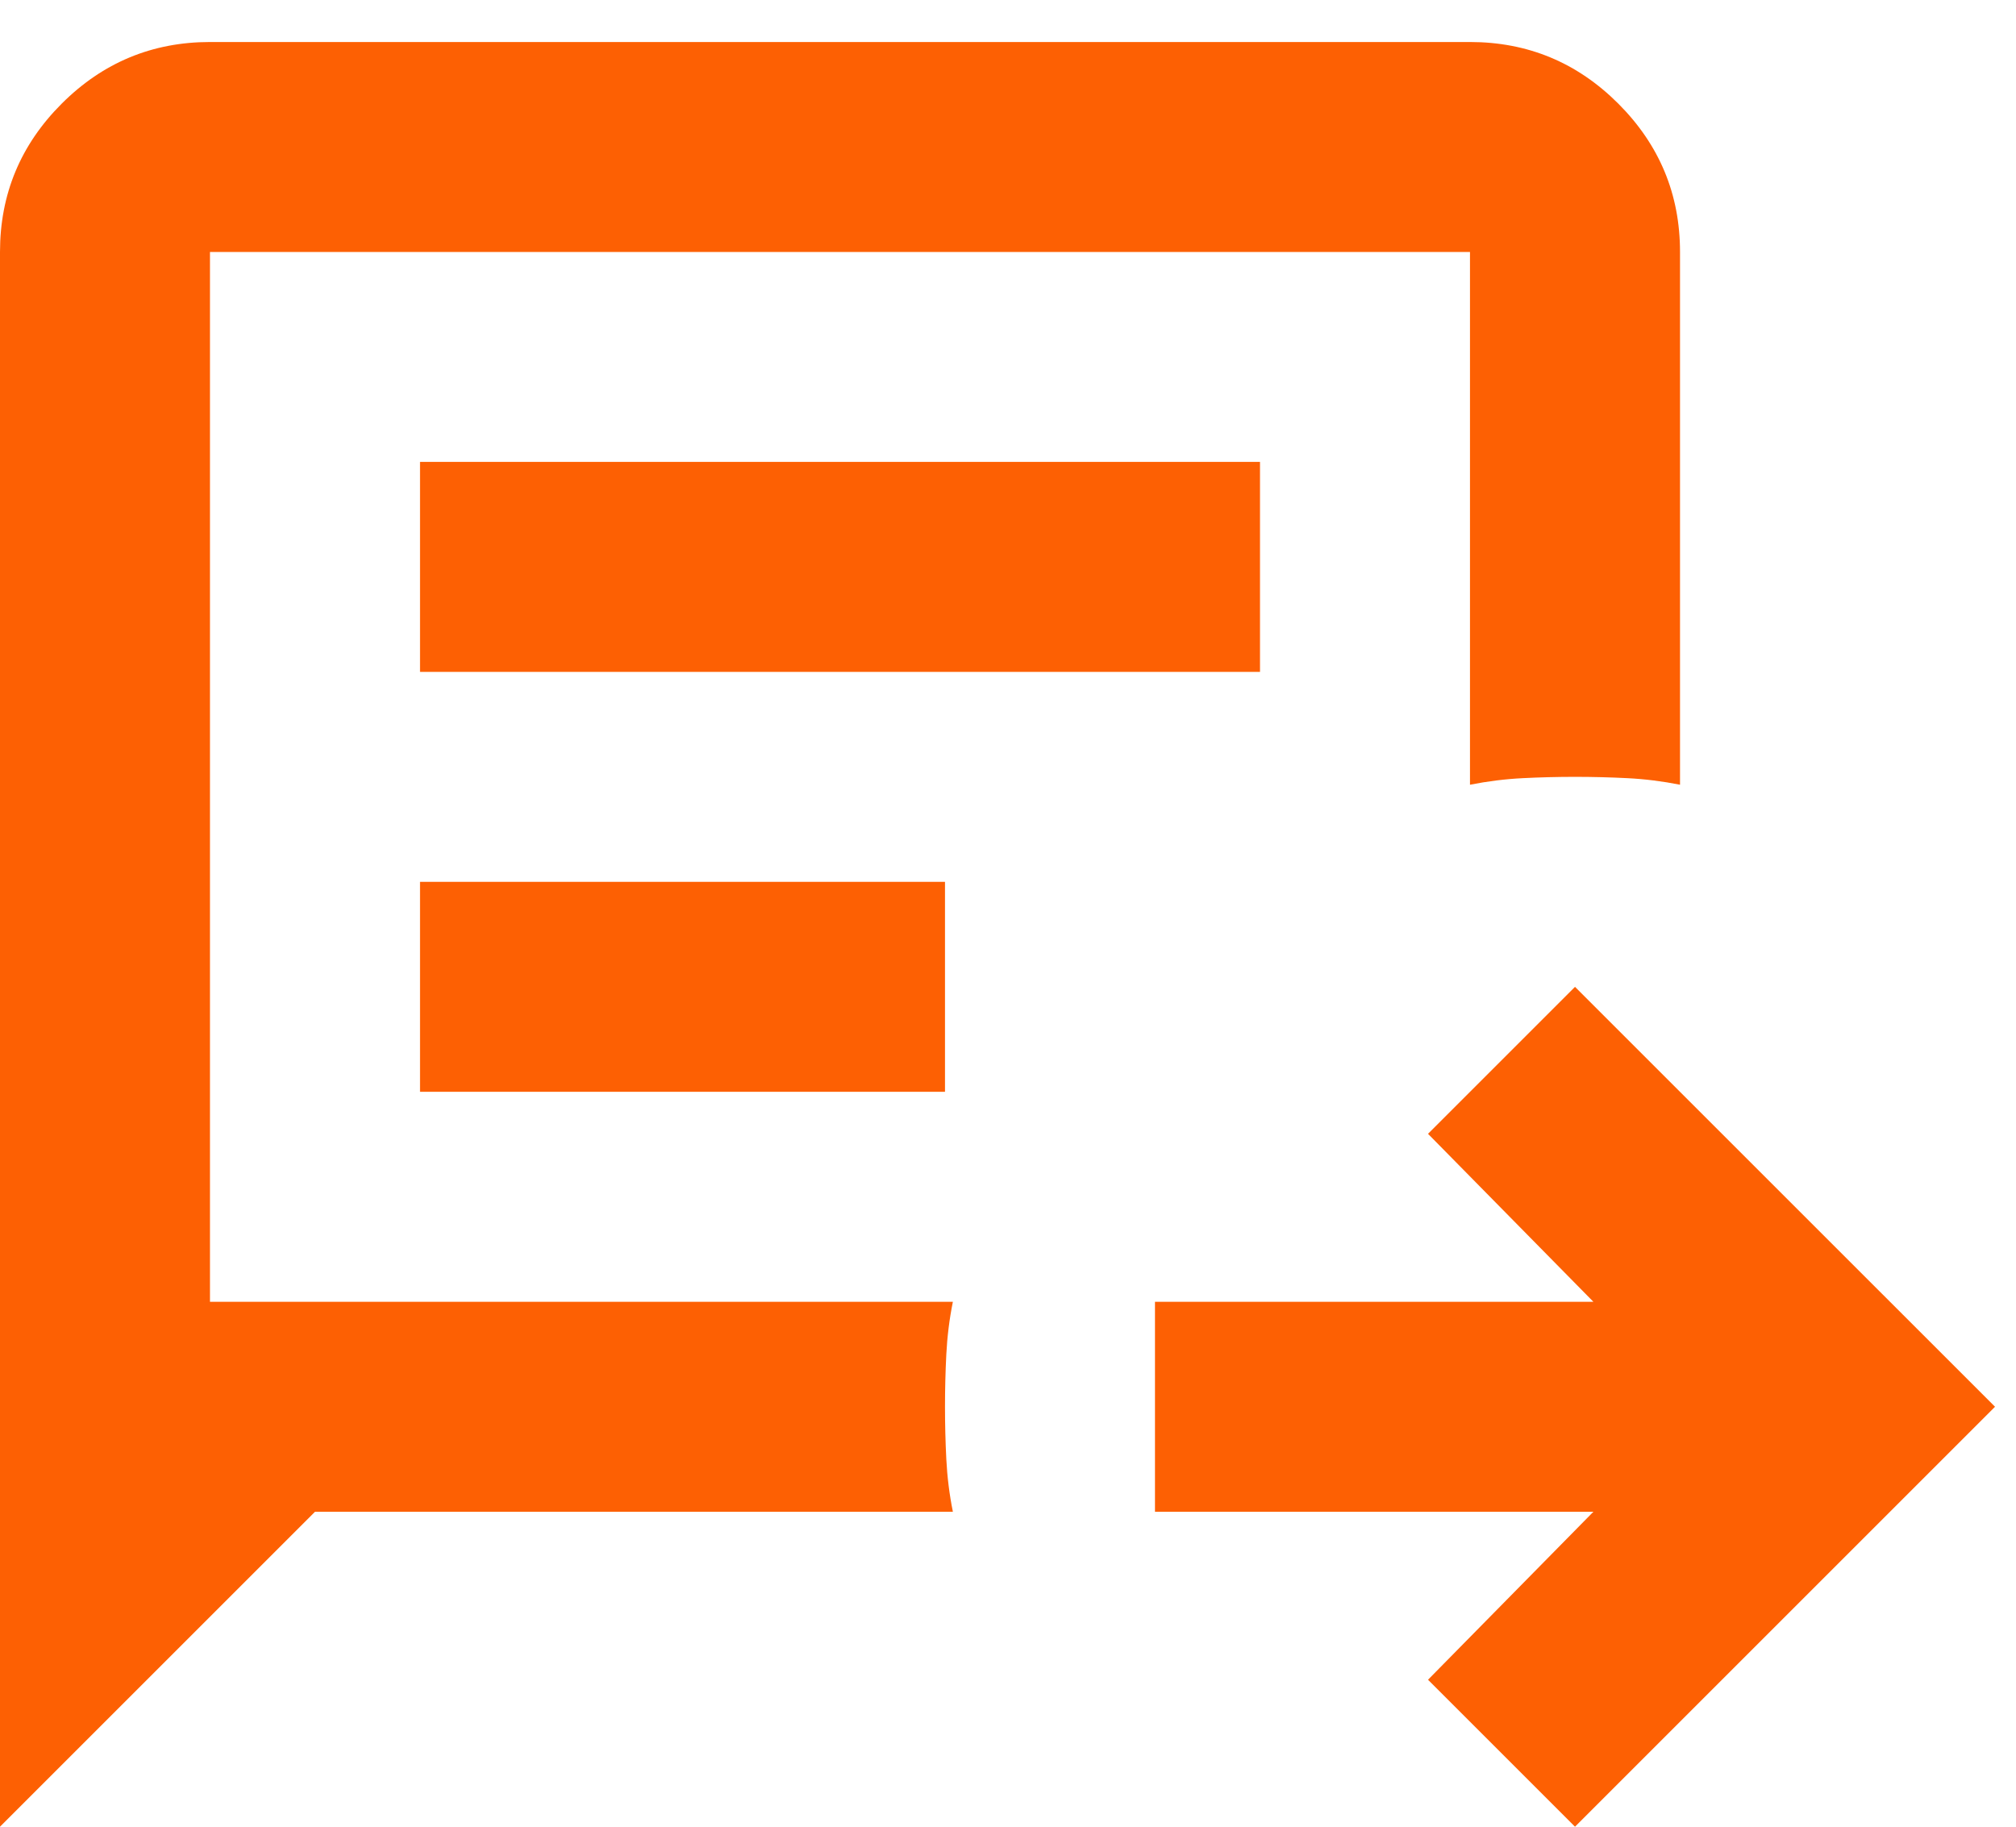 <?xml version="1.0" encoding="UTF-8"?> <svg xmlns="http://www.w3.org/2000/svg" width="32" height="29" viewBox="0 0 32 29" fill="none"><path d="M25 29L22.667 26.667L25.292 24H18.333V20.667H25.292L22.667 18L25 15.667L31.667 22.333L25 29ZM0 29V4C0 3.083 0.326 2.299 0.979 1.646C1.632 0.993 2.417 0.667 3.333 0.667H23.333C24.25 0.667 25.035 0.993 25.688 1.646C26.34 2.299 26.667 3.083 26.667 4V12.458C26.389 12.403 26.111 12.368 25.833 12.354C25.556 12.34 25.278 12.333 25 12.333C24.722 12.333 24.444 12.34 24.167 12.354C23.889 12.368 23.611 12.403 23.333 12.458V4H3.333V20.667H15.125C15.069 20.944 15.035 21.222 15.021 21.5C15.007 21.778 15 22.055 15 22.333C15 22.611 15.007 22.889 15.021 23.167C15.035 23.444 15.069 23.722 15.125 24H5L0 29ZM6.667 10.667H20V7.333H6.667V10.667ZM6.667 17.333H15V14H6.667V17.333Z" fill="#FD6003"></path></svg> 
